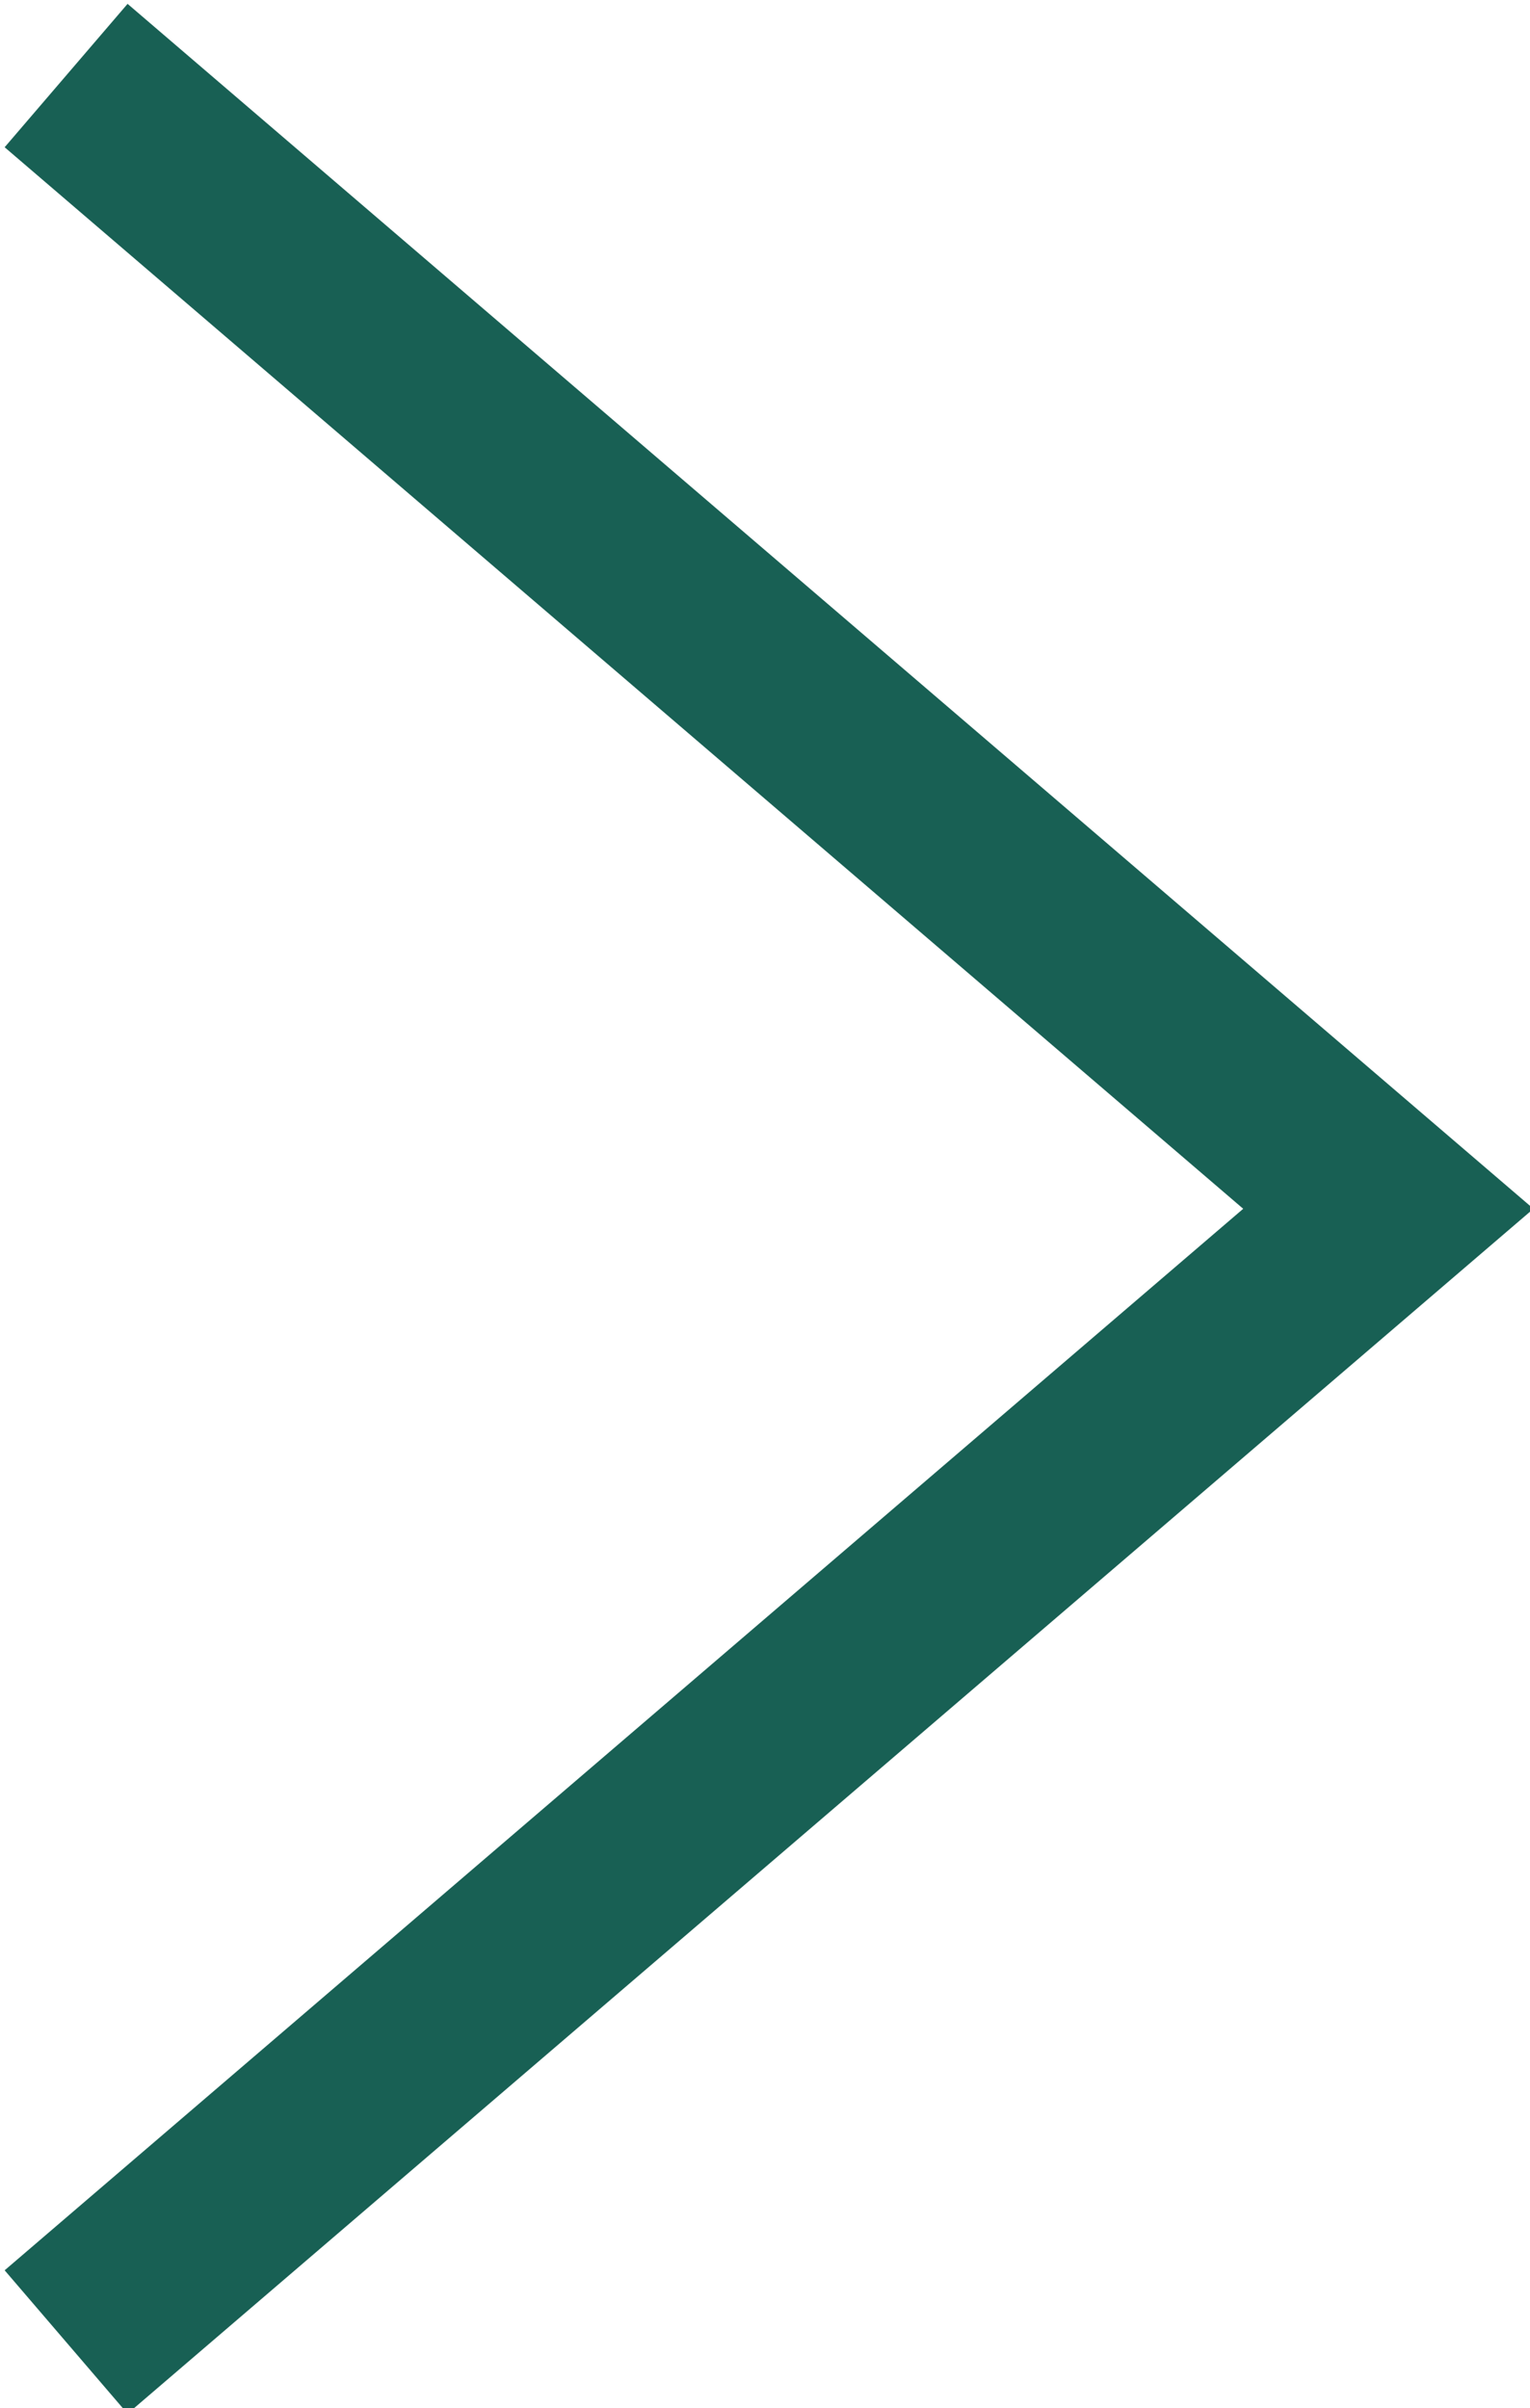 <?xml version="1.0" encoding="utf-8"?>
<!-- Generator: Adobe Illustrator 24.0.1, SVG Export Plug-In . SVG Version: 6.00 Build 0)  -->
<svg version="1.1" id="レイヤー_1" xmlns="http://www.w3.org/2000/svg" xmlns:xlink="http://www.w3.org/1999/xlink" x="0px"
	 y="0px" viewBox="0 0 16.2 25.5" style="enable-background:new 0 0 16.2 25.5;" xml:space="preserve">
<style type="text/css">
	.st0{fill:none;stroke:#186054;stroke-width:2;stroke-miterlimit:10;}
</style>
<title>Angle Right</title>
<desc>A line styled icon from Orion Icon Library.</desc>
<path class="st0" d="M0.7,0.8l14,12l-14,12"/>
</svg>
